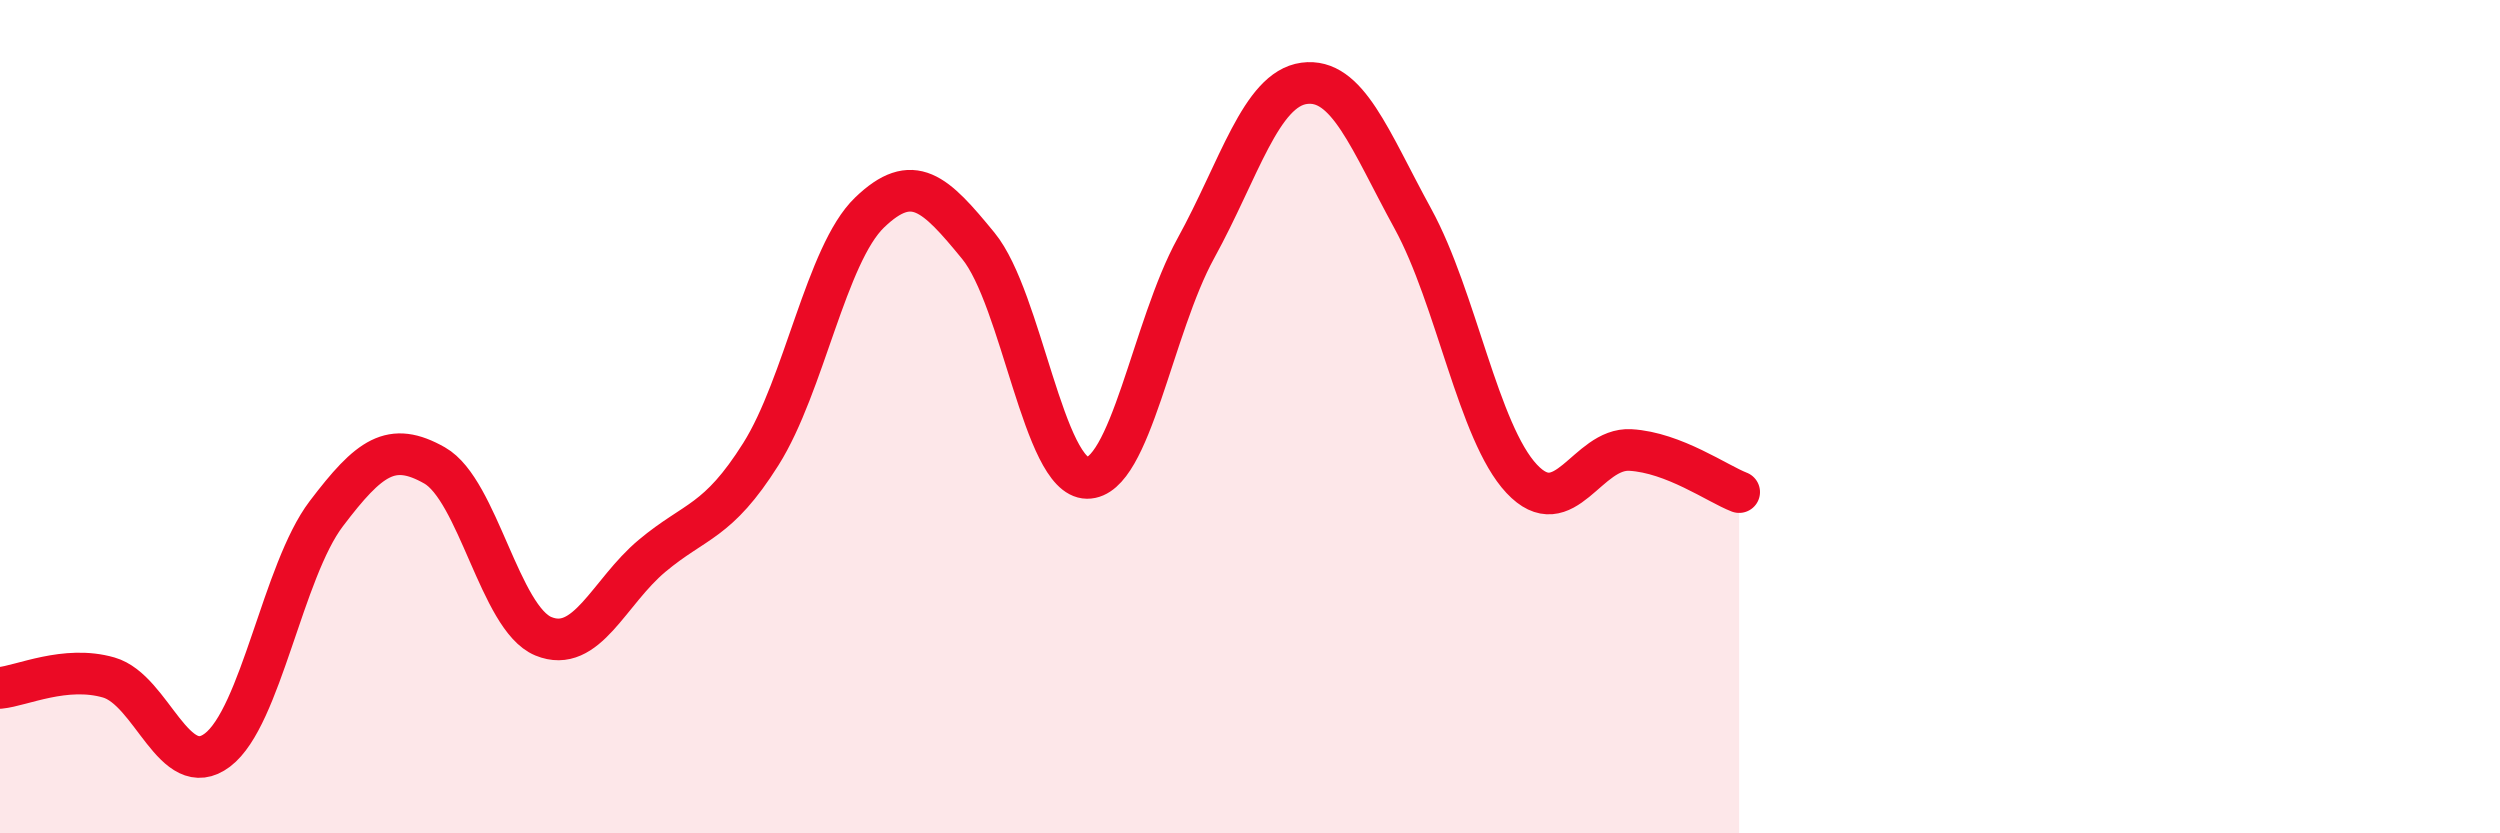 
    <svg width="60" height="20" viewBox="0 0 60 20" xmlns="http://www.w3.org/2000/svg">
      <path
        d="M 0,16.51 C 0.52,16.46 1.57,15.96 2.61,16.26 C 3.65,16.56 4.18,18.79 5.22,18 C 6.26,17.21 6.79,13.7 7.83,12.33 C 8.87,10.96 9.39,10.58 10.43,11.17 C 11.47,11.76 12,14.84 13.04,15.27 C 14.08,15.7 14.61,14.21 15.65,13.34 C 16.69,12.47 17.22,12.55 18.26,10.9 C 19.3,9.25 19.83,6.1 20.87,5.1 C 21.91,4.1 22.44,4.63 23.48,5.9 C 24.52,7.17 25.05,11.46 26.09,11.47 C 27.13,11.48 27.66,7.85 28.7,5.96 C 29.74,4.07 30.26,2.14 31.3,2 C 32.34,1.86 32.87,3.35 33.91,5.25 C 34.95,7.15 35.48,10.38 36.52,11.49 C 37.56,12.6 38.09,10.74 39.13,10.8 C 40.17,10.86 41.22,11.61 41.74,11.81L41.74 20L0 20Z"
        fill="#EB0A25"
        opacity="0.1"
        stroke-linecap="round"
        stroke-linejoin="round"
      />
      <path
        d="M 0,16.51 C 0.52,16.46 1.57,15.96 2.61,16.26 C 3.65,16.56 4.18,18.79 5.22,18 C 6.26,17.21 6.79,13.7 7.83,12.33 C 8.87,10.96 9.39,10.58 10.43,11.17 C 11.47,11.76 12,14.84 13.04,15.27 C 14.08,15.7 14.61,14.21 15.65,13.34 C 16.69,12.47 17.22,12.55 18.26,10.9 C 19.3,9.25 19.83,6.1 20.87,5.1 C 21.91,4.1 22.44,4.63 23.48,5.9 C 24.52,7.17 25.05,11.46 26.09,11.47 C 27.13,11.48 27.66,7.85 28.7,5.96 C 29.74,4.07 30.26,2.14 31.3,2 C 32.34,1.86 32.87,3.35 33.91,5.25 C 34.95,7.15 35.48,10.38 36.52,11.49 C 37.56,12.6 38.09,10.74 39.13,10.8 C 40.17,10.86 41.22,11.61 41.74,11.81"
        stroke="#EB0A25"
        stroke-width="1"
        fill="none"
        stroke-linecap="round"
        stroke-linejoin="round"
      />
    </svg>
  